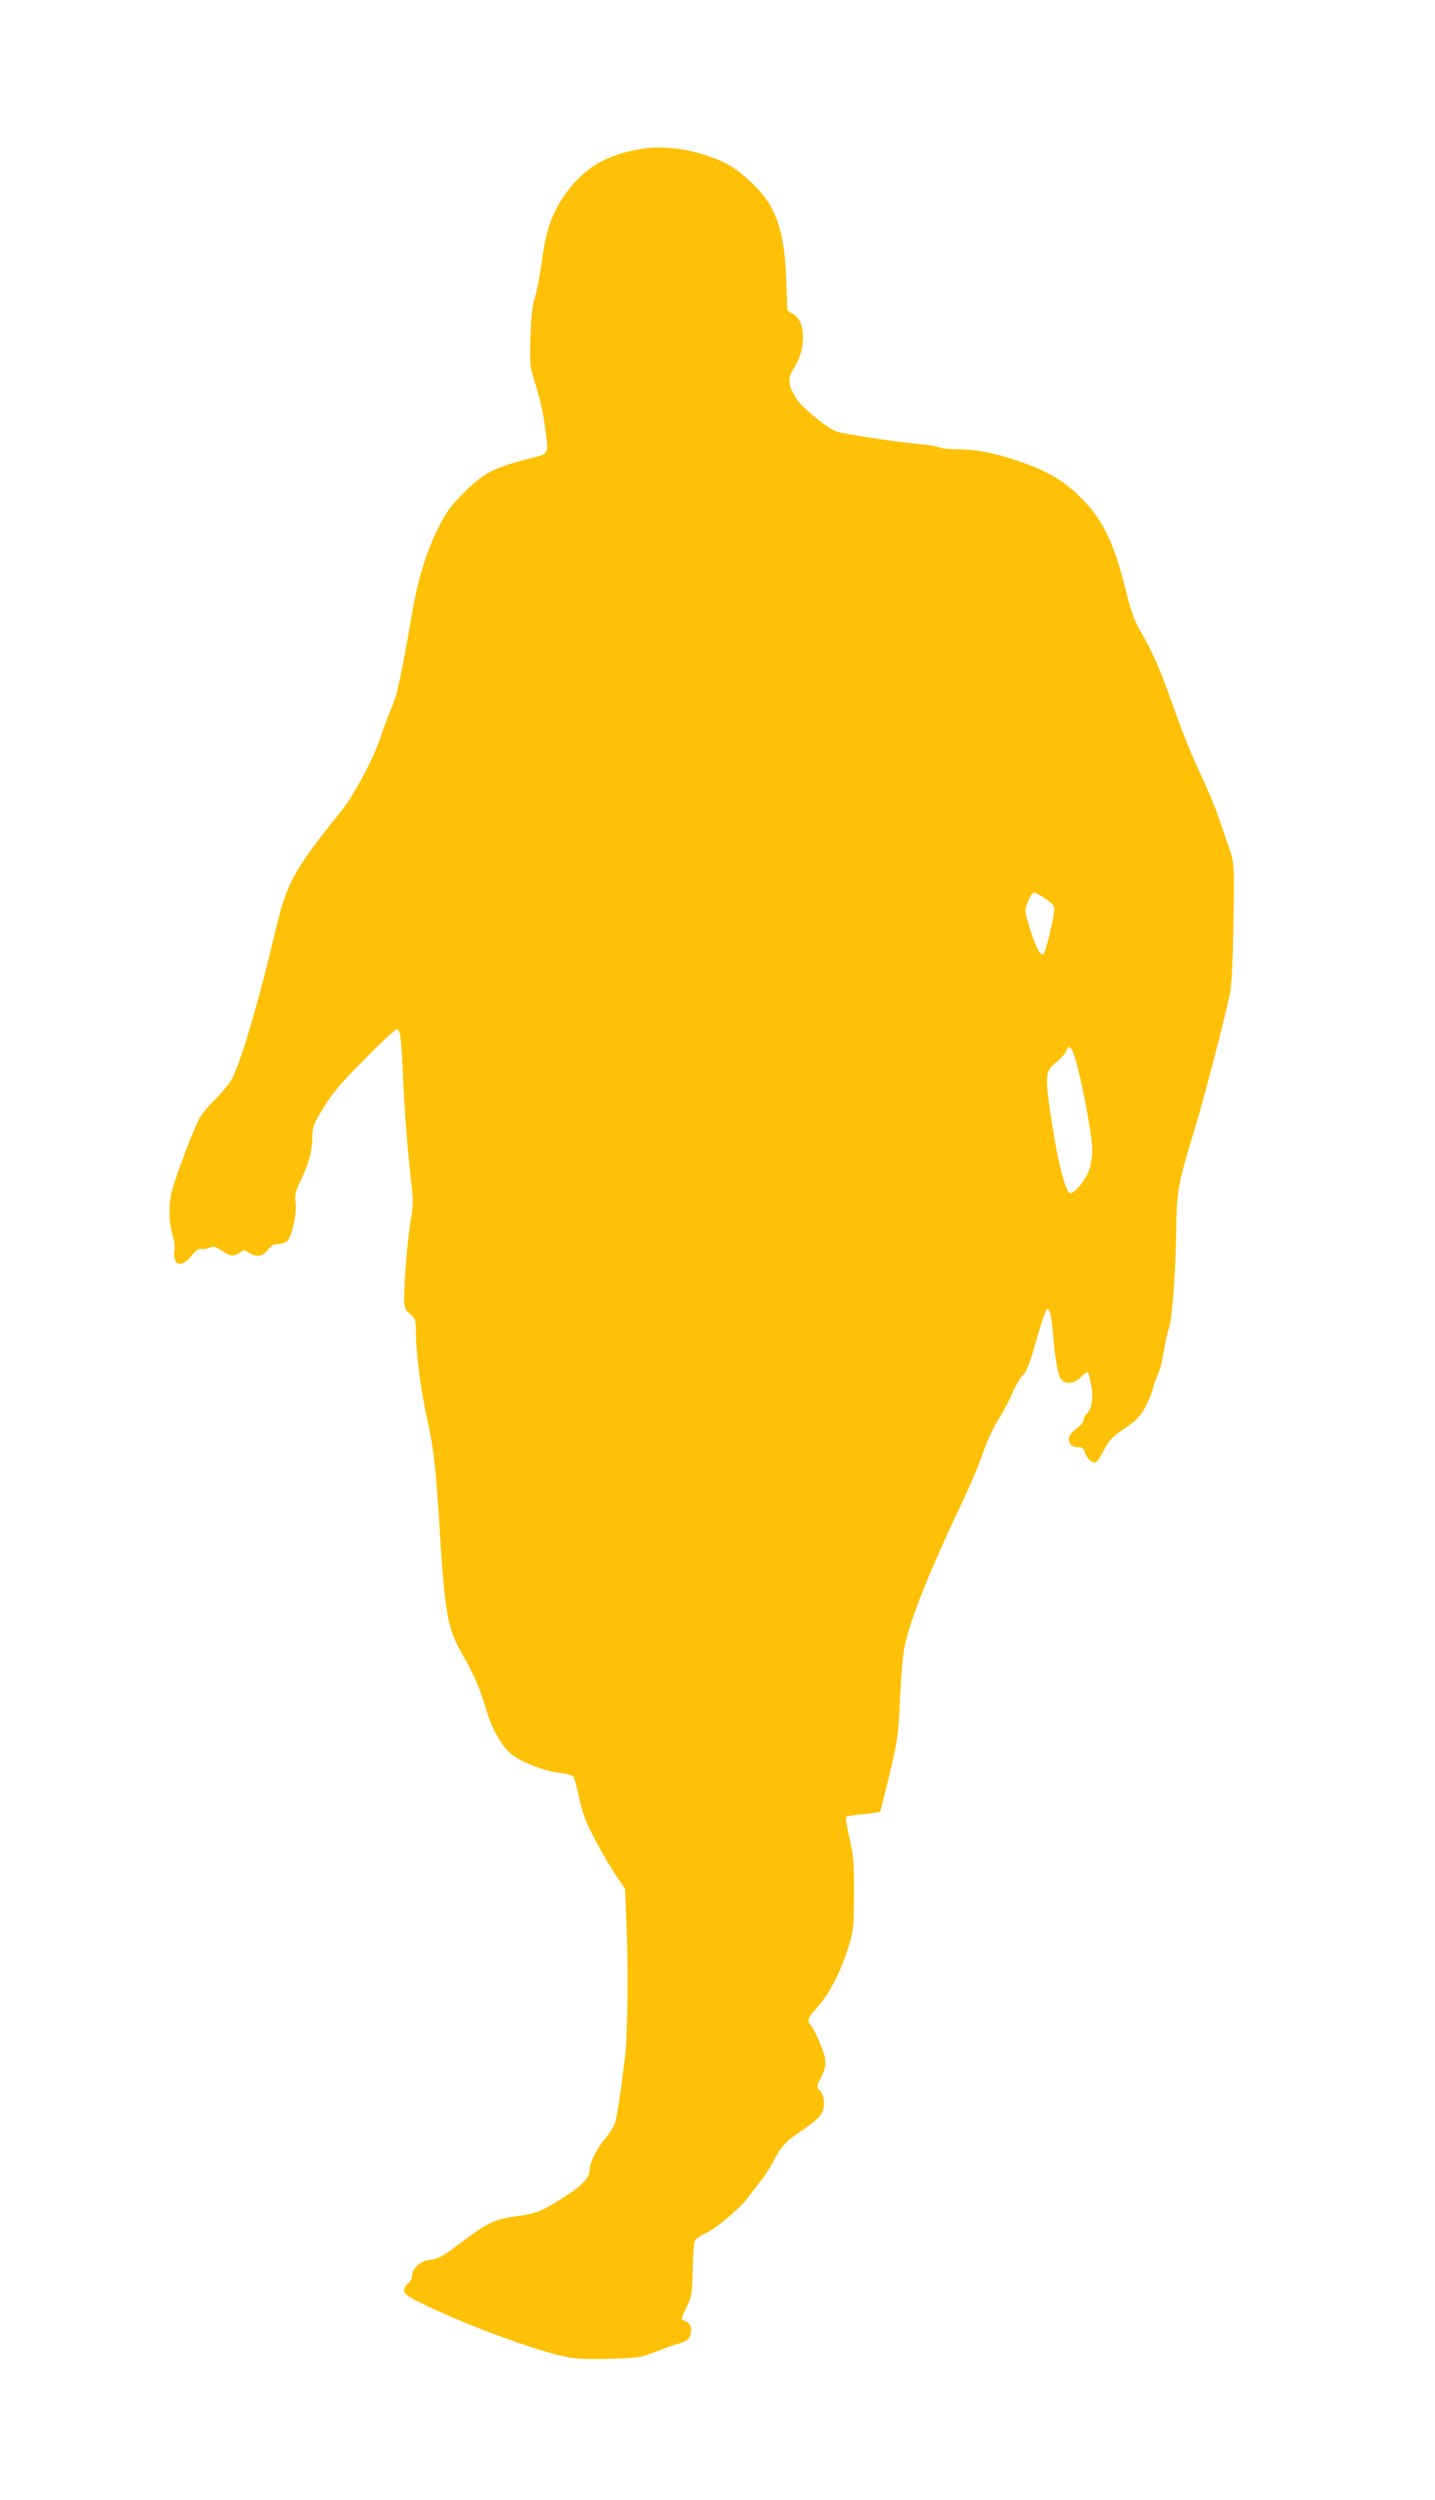<?xml version="1.0" standalone="no"?>
<!DOCTYPE svg PUBLIC "-//W3C//DTD SVG 20010904//EN"
 "http://www.w3.org/TR/2001/REC-SVG-20010904/DTD/svg10.dtd">
<svg version="1.0" xmlns="http://www.w3.org/2000/svg"
 width="735pt" height="1280pt" viewBox="0 0 735 1280"
 preserveAspectRatio="xMidYMid meet">
<g transform="translate(0,1280) scale(0.1,-0.1)"
fill="#ffc107" stroke="none">
<path d="M3295 12039 c-192 -29 -313 -103 -412 -251 -60 -91 -88 -176 -107
-321 -9 -64 -24 -148 -35 -185 -15 -49 -21 -106 -24 -212 -4 -142 -4 -147 28
-245 18 -55 38 -145 45 -200 21 -165 33 -144 -105 -180 -160 -42 -213 -71
-311 -170 -68 -68 -90 -99 -133 -186 -56 -113 -98 -249 -125 -399 -67 -384
-79 -438 -113 -520 -19 -47 -44 -112 -54 -145 -35 -109 -137 -299 -208 -387
-234 -289 -273 -360 -330 -603 -86 -363 -174 -664 -223 -760 -12 -21 -47 -65
-79 -97 -32 -31 -69 -74 -82 -95 -24 -38 -94 -216 -137 -348 -27 -81 -29 -181
-6 -260 9 -27 13 -60 10 -72 -4 -13 -3 -34 0 -48 10 -40 49 -33 87 15 22 27
38 39 50 35 9 -3 28 0 42 6 21 10 30 7 63 -15 45 -30 61 -32 92 -10 21 14 25
14 47 0 38 -25 71 -20 97 14 16 22 30 30 53 30 18 0 39 8 48 18 24 26 48 142
41 195 -5 37 -1 55 25 109 40 82 61 158 61 229 0 50 6 65 58 149 43 71 93 130
209 246 83 85 158 154 166 154 17 0 24 -53 32 -265 6 -148 29 -432 45 -551 7
-54 6 -92 -5 -155 -16 -91 -35 -308 -35 -402 0 -53 3 -62 30 -85 28 -24 30
-32 30 -92 0 -102 27 -311 60 -456 32 -145 43 -239 65 -604 24 -381 40 -465
110 -585 57 -97 95 -184 124 -285 29 -100 79 -190 130 -232 44 -38 171 -87
241 -95 34 -3 67 -12 75 -19 7 -7 18 -44 25 -81 7 -37 21 -92 32 -122 20 -60
109 -225 170 -314 l39 -58 7 -162 c11 -245 7 -590 -7 -702 -22 -180 -40 -299
-50 -333 -6 -18 -28 -55 -50 -81 -47 -56 -80 -124 -81 -163 0 -38 -39 -79
-128 -136 -118 -76 -140 -84 -240 -99 -119 -16 -153 -32 -284 -131 -110 -82
-116 -86 -180 -96 -42 -8 -78 -45 -78 -82 0 -13 -9 -29 -20 -36 -11 -7 -20
-23 -20 -36 0 -20 18 -32 124 -82 224 -107 566 -231 714 -260 37 -8 119 -11
213 -8 143 4 160 6 234 35 44 18 99 37 122 43 24 6 47 19 53 30 17 32 12 68
-12 81 -13 6 -25 13 -27 15 -1 1 10 29 25 60 26 52 29 70 32 183 1 69 5 136 8
148 3 15 21 31 57 47 55 26 178 130 216 181 12 17 40 53 62 80 22 28 52 73 66
100 39 78 69 112 136 156 105 71 127 96 127 148 0 31 -6 51 -20 66 -19 21 -19
21 6 70 20 39 24 59 20 93 -5 39 -55 155 -77 176 -17 19 -9 38 42 94 60 67
118 183 156 307 25 83 27 104 27 270 1 156 -2 193 -23 283 -13 56 -21 105 -17
109 4 4 43 10 87 14 44 4 83 10 86 13 3 3 25 90 50 193 41 175 45 202 53 388
5 110 15 230 24 267 35 156 125 379 311 772 31 66 72 165 91 220 19 56 53 129
75 163 22 34 56 97 74 140 19 42 44 85 56 94 16 12 33 57 65 169 24 85 48 158
53 163 16 16 27 -28 35 -128 10 -127 26 -213 43 -230 25 -26 71 -18 102 16 16
17 31 27 34 22 3 -4 10 -34 16 -65 13 -62 3 -126 -24 -148 -8 -7 -15 -21 -15
-31 0 -9 -14 -27 -30 -39 -41 -29 -54 -55 -40 -80 7 -13 21 -20 40 -20 23 0
31 -5 36 -24 7 -30 38 -60 56 -54 7 2 27 31 43 64 25 50 42 67 104 109 61 41
80 61 107 110 18 33 35 76 39 95 4 19 15 50 25 70 10 20 23 70 29 111 6 40 18
97 27 124 19 57 36 289 39 530 2 175 11 222 96 500 44 141 160 590 180 695 7
36 14 172 16 305 6 357 6 356 -23 437 -14 40 -38 111 -54 158 -16 47 -58 147
-94 223 -36 75 -98 228 -137 340 -72 204 -101 269 -169 387 -28 48 -48 102
-73 205 -62 251 -120 369 -239 485 -83 81 -167 130 -308 178 -128 44 -224 62
-329 62 -38 0 -72 4 -75 8 -3 5 -63 14 -133 21 -138 14 -350 47 -396 61 -48
16 -173 117 -206 166 -44 68 -49 106 -19 152 33 49 50 104 51 162 1 60 -17
102 -52 123 l-28 16 -6 158 c-7 179 -27 278 -78 374 -42 79 -157 188 -240 227
-131 62 -292 90 -414 71z m2059 -3840 c32 -21 46 -37 46 -52 -1 -47 -46 -231
-57 -234 -16 -6 -45 54 -73 149 -22 74 -22 77 -5 122 10 25 24 46 31 46 7 0
33 -14 58 -31z m167 -870 c34 -134 74 -361 74 -419 0 -25 -6 -66 -14 -93 -16
-55 -80 -133 -102 -125 -19 7 -53 129 -78 279 -53 325 -53 341 11 391 22 18
44 43 49 56 16 43 34 17 60 -89z"/>
</g>
</svg>
